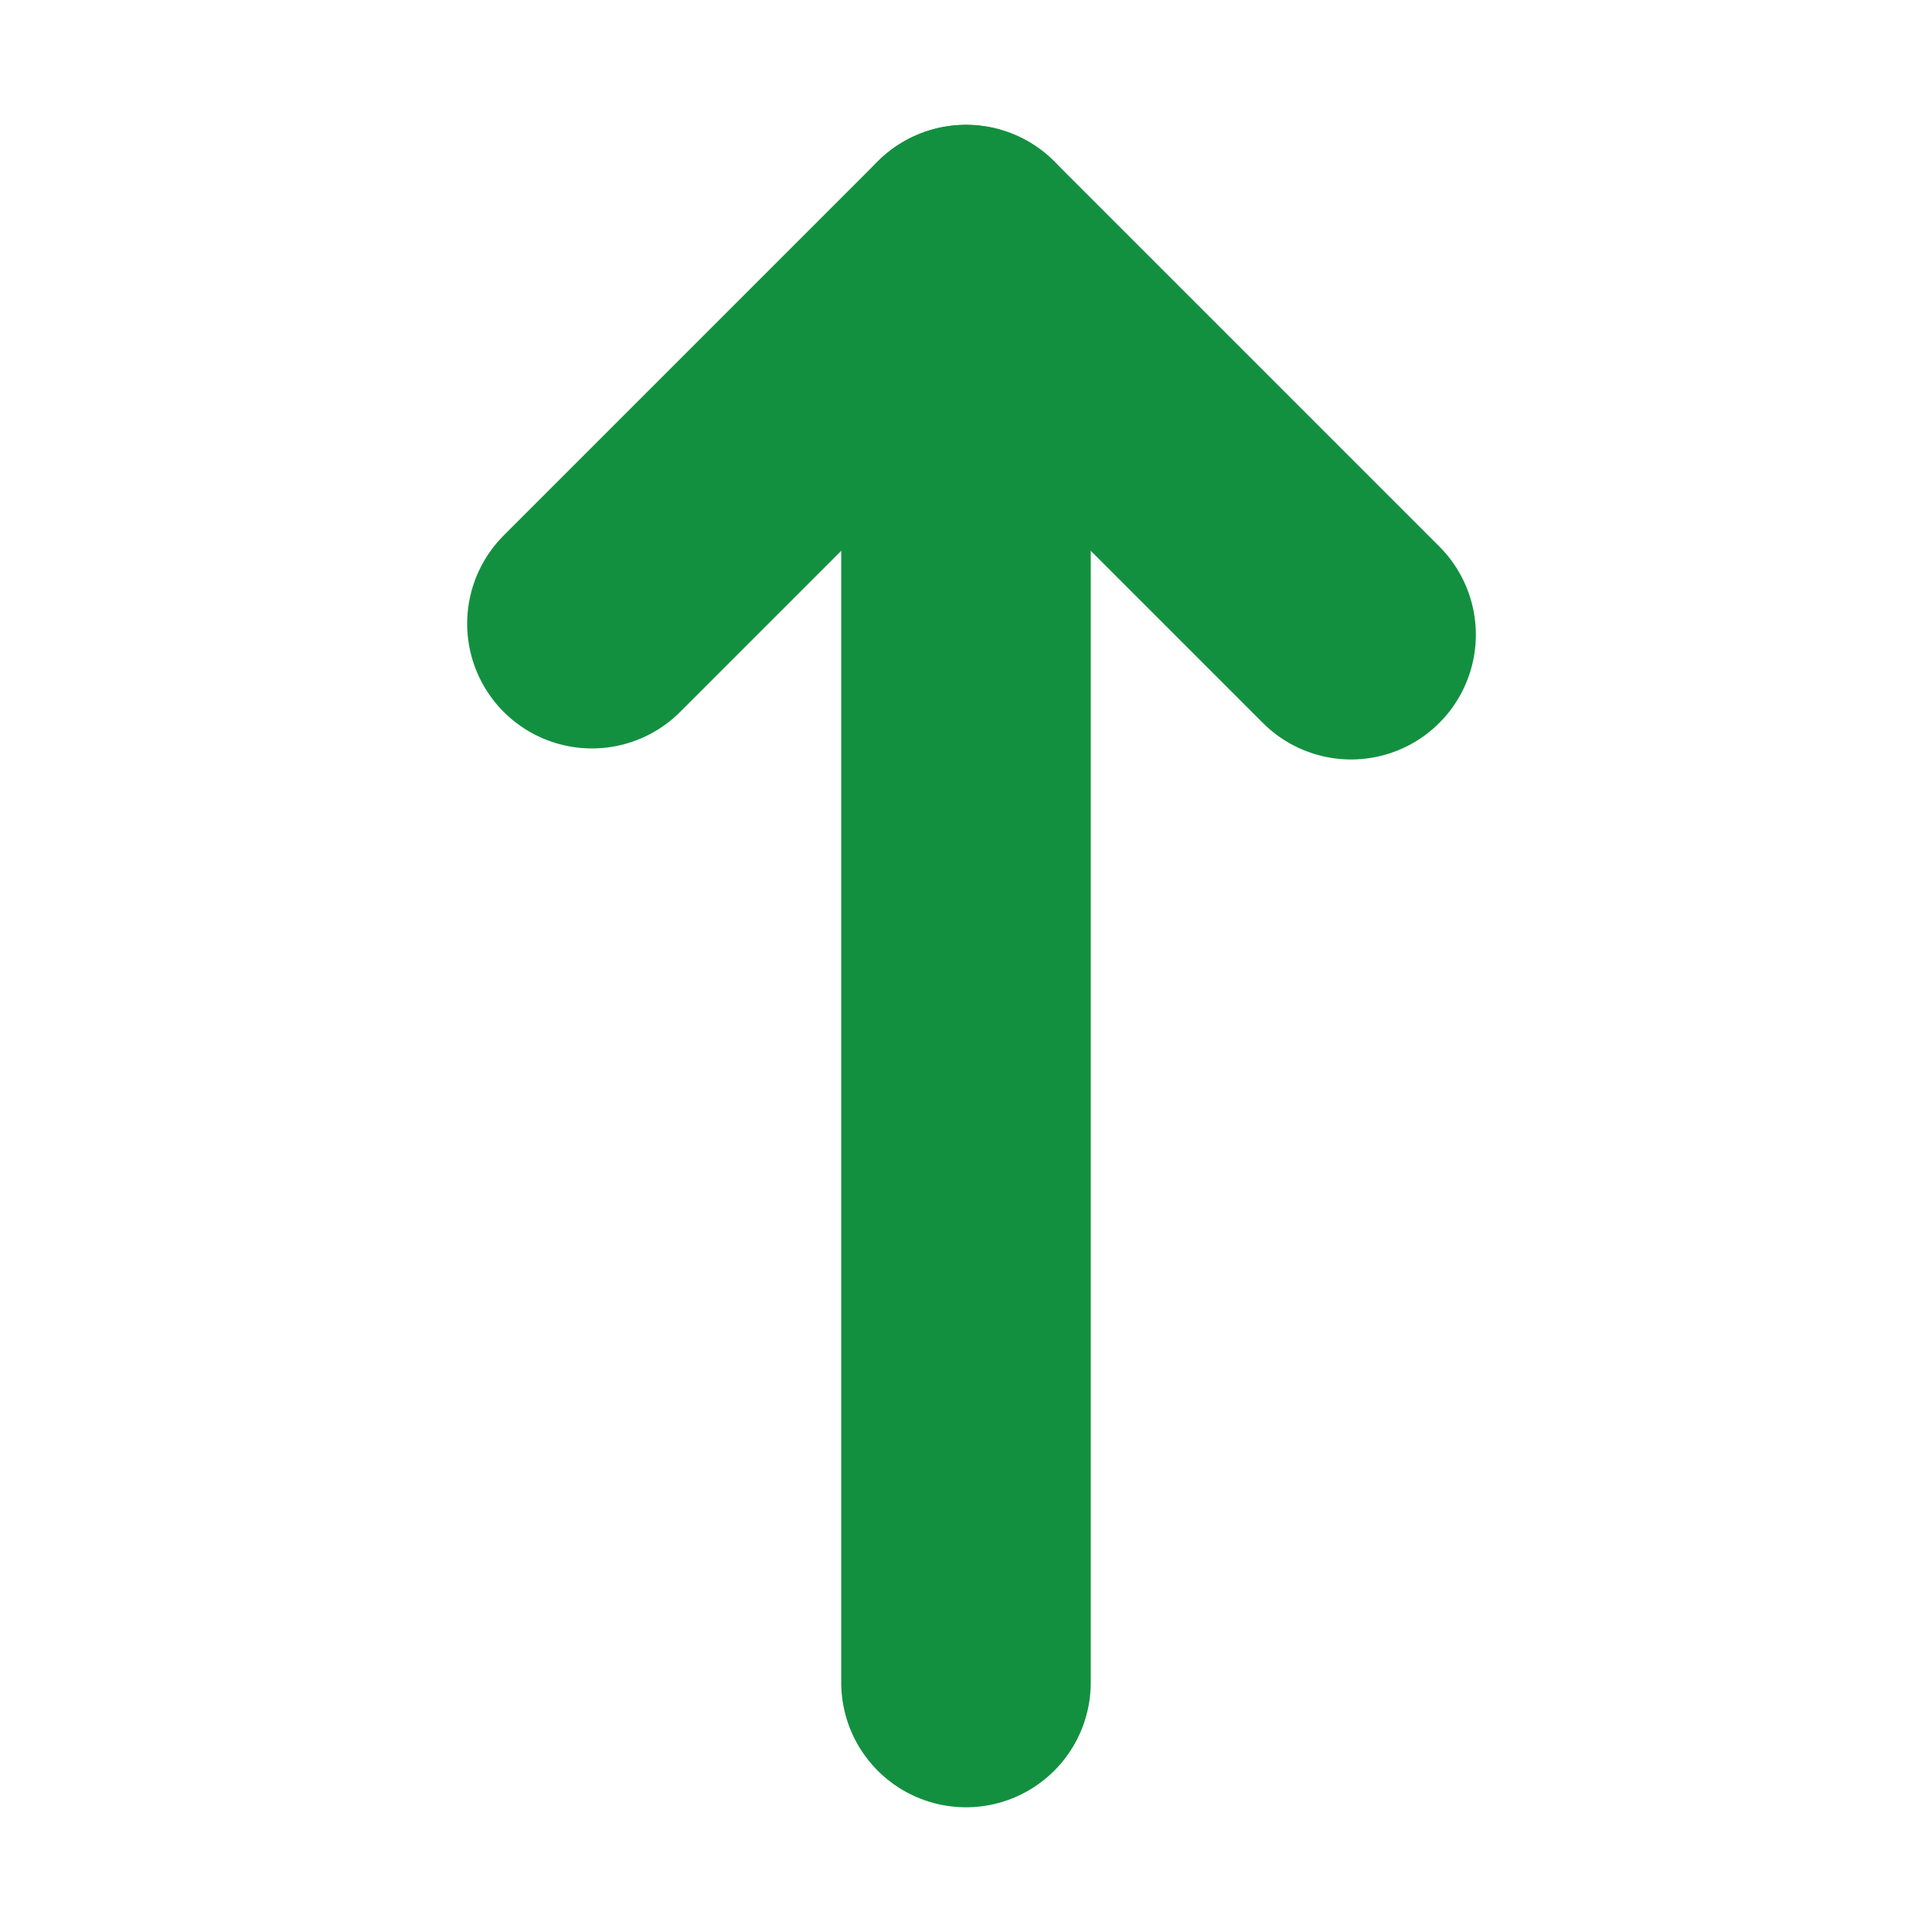 <svg xmlns="http://www.w3.org/2000/svg" width="15.485" height="15.485" viewBox="0 0 15.485 15.485">
    <defs>
        <style>
            .cls-1{fill:none;stroke:#13903f;stroke-linecap:round;stroke-linejoin:round;stroke-width:2px}
        </style>
    </defs>
    <g id="Icon_feather-arrow-up-right" transform="translate(2 7.743) rotate(-45)">
        <path id="Path_2" d="M0 8.121L8.121 0" class="cls-1"/>
        <path id="Path_3" d="M0 0h4.24v4.365" class="cls-1" transform="translate(3.881 0)"/>
    </g>
</svg>
